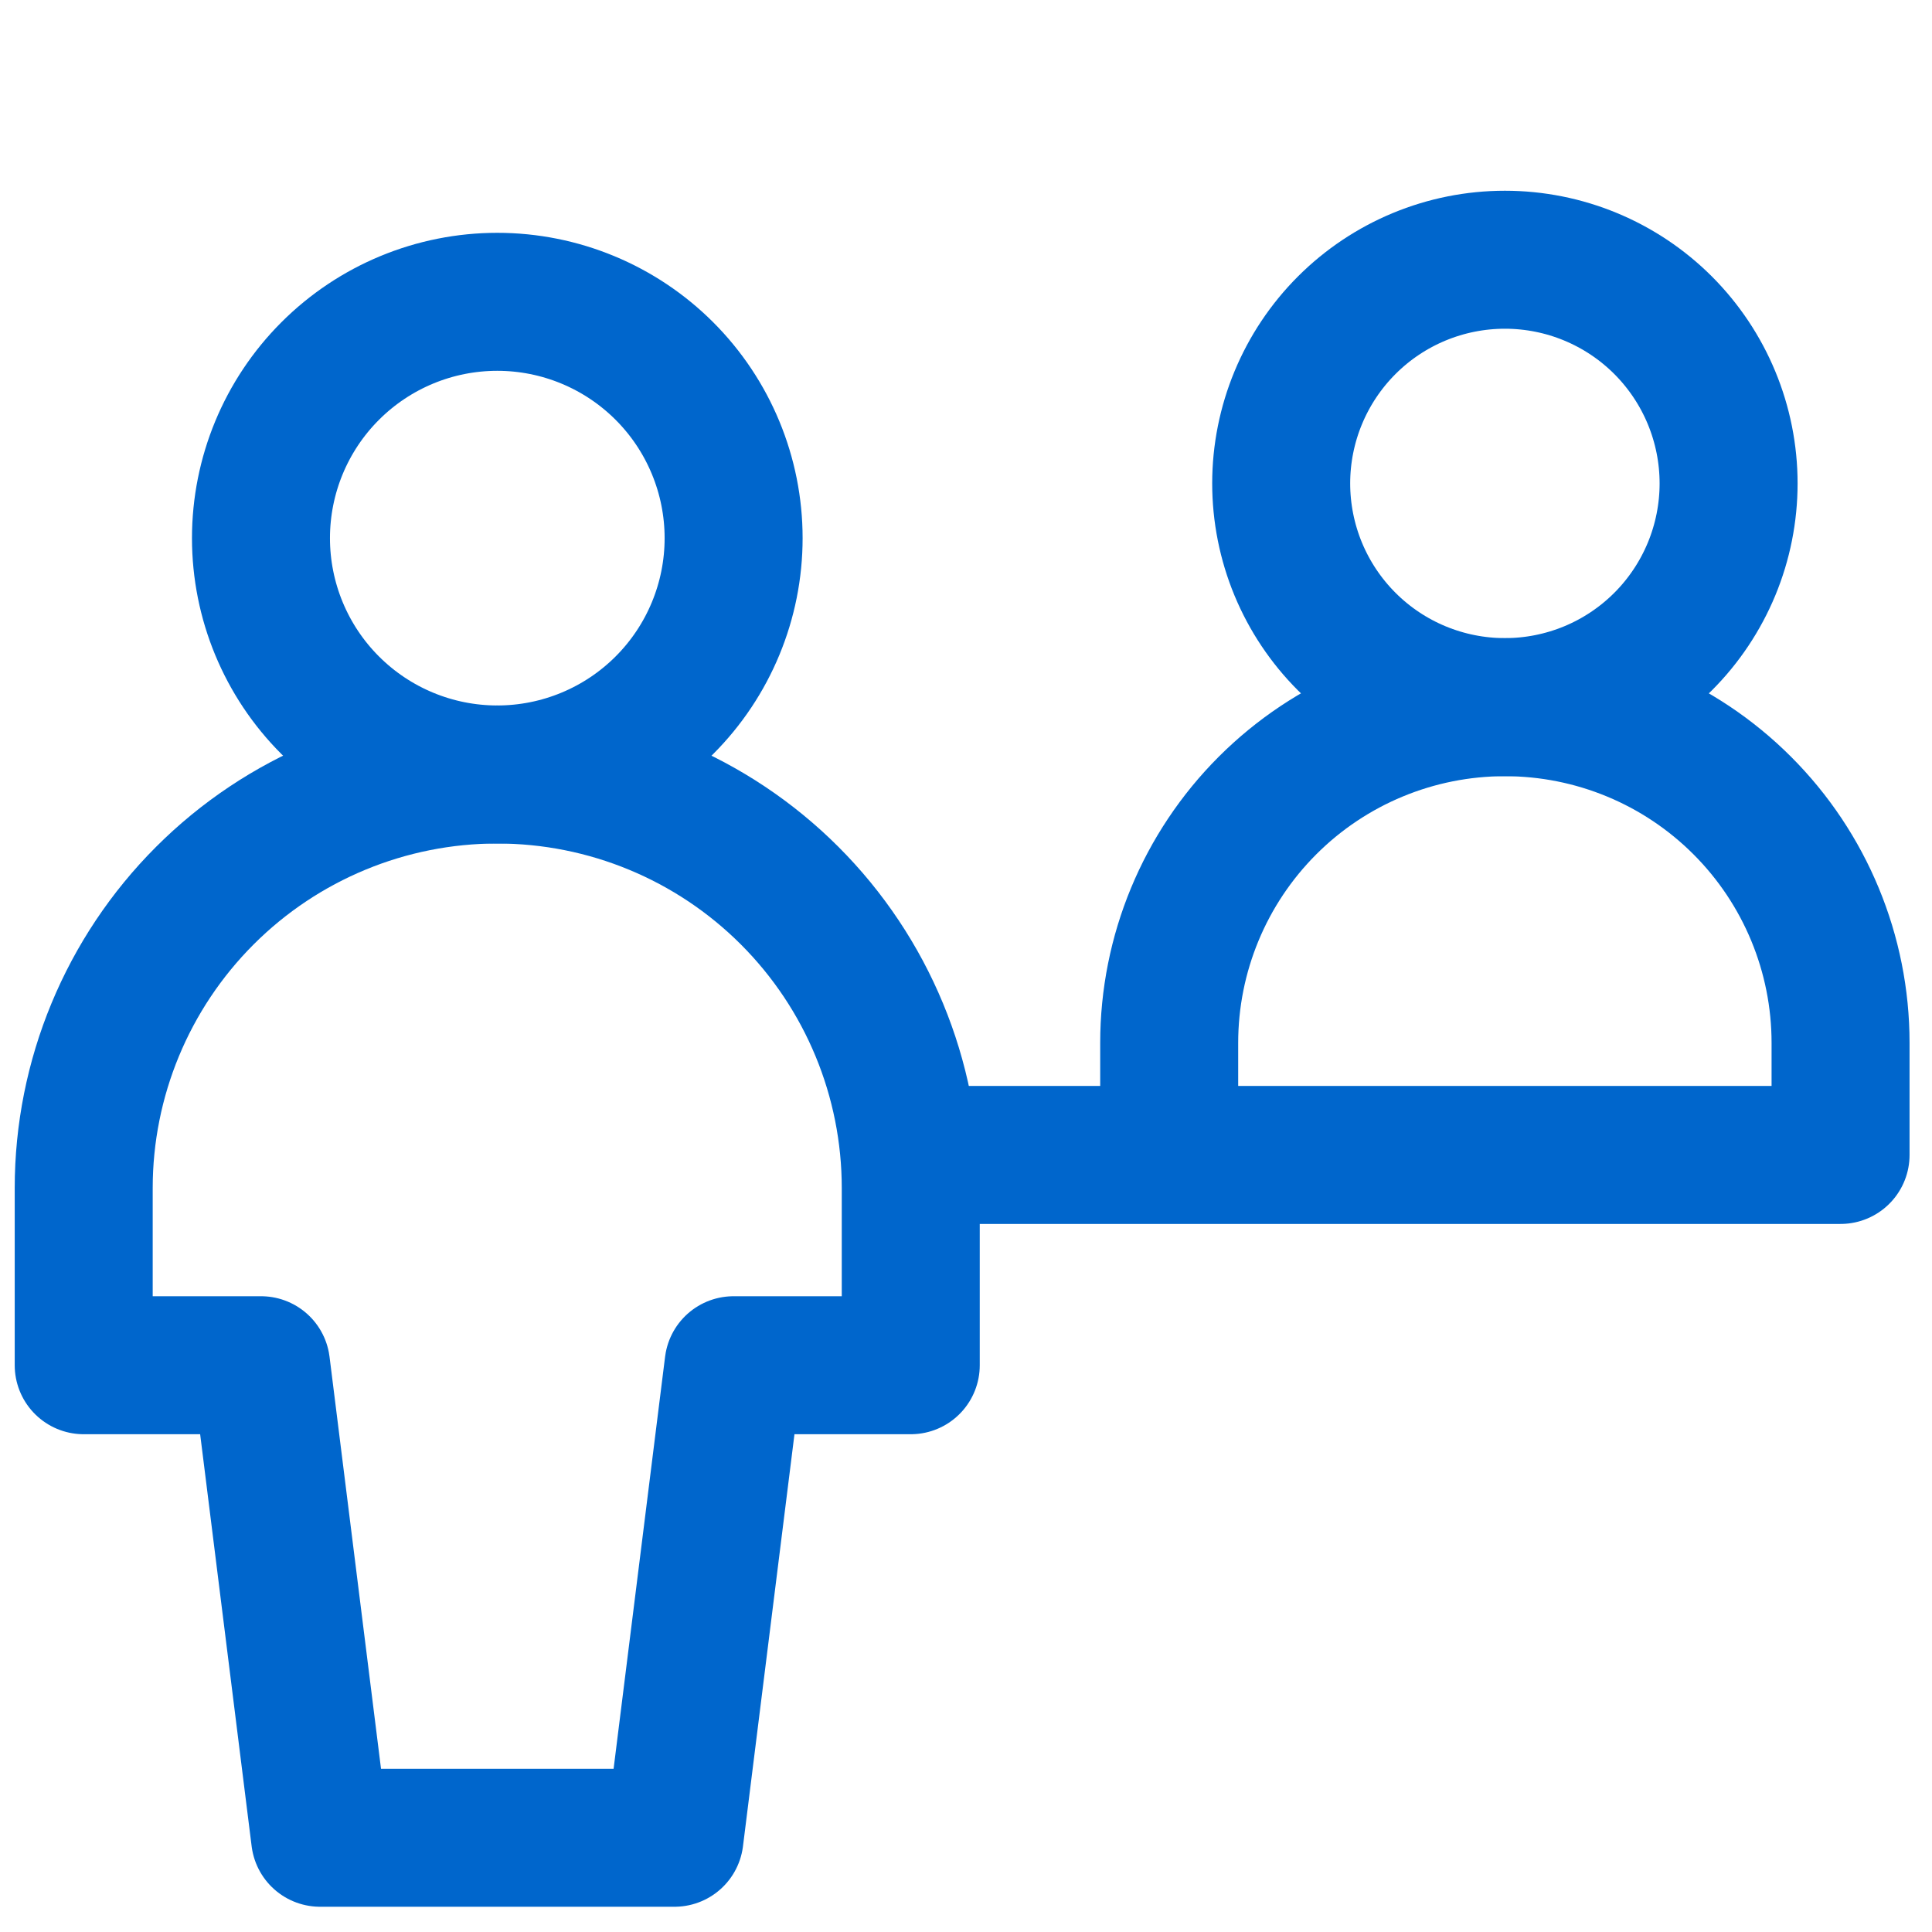 <svg width="64" height="64" viewBox="0 0 64 64" fill="none" xmlns="http://www.w3.org/2000/svg">
<path d="M42.441 16.014C42.441 16.987 42.633 17.951 43.005 18.85C43.378 19.749 43.924 20.566 44.612 21.254C45.3 21.942 46.117 22.488 47.016 22.86C47.915 23.232 48.879 23.424 49.852 23.424C50.825 23.424 51.788 23.232 52.688 22.86C53.587 22.488 54.403 21.942 55.092 21.254C55.78 20.566 56.325 19.749 56.698 18.85C57.07 17.951 57.262 16.987 57.262 16.014C57.262 14.049 56.481 12.164 55.092 10.774C53.702 9.384 51.817 8.604 49.852 8.604C47.886 8.604 46.002 9.384 44.612 10.774C43.222 12.164 42.441 14.049 42.441 16.014Z" stroke="#0066CC" stroke-width="4.571" stroke-linecap="round" stroke-linejoin="round"/>
<path d="M38.731 38.249V34.547C38.731 31.597 39.903 28.769 41.988 26.684C44.074 24.598 46.902 23.427 49.851 23.427C52.801 23.427 55.629 24.598 57.714 26.684C59.8 28.769 60.971 31.597 60.971 34.547V38.249M30.169 38.259H60.971M16.473 25.655C18.549 25.655 20.541 24.83 22.009 23.362C23.477 21.894 24.302 19.903 24.302 17.827C24.302 15.75 23.477 13.759 22.009 12.291C20.541 10.823 18.549 9.998 16.473 9.998C14.397 9.998 12.406 10.823 10.938 12.291C9.469 13.759 8.645 15.75 8.645 17.827C8.645 19.903 9.469 21.894 10.938 23.362C12.406 24.83 14.397 25.655 16.473 25.655Z" stroke="#0066CC" stroke-width="4.571" stroke-linecap="round" stroke-linejoin="round"/>
<path d="M30.17 39.355C30.17 35.722 28.727 32.238 26.158 29.669C23.589 27.1 20.105 25.657 16.472 25.657C12.839 25.657 9.354 27.1 6.786 29.669C4.217 32.238 2.773 35.722 2.773 39.355V45.225H8.648L10.604 60.878H22.344L24.3 45.225H30.17V39.355Z" stroke="#0066CC" stroke-width="4.571" stroke-linecap="round" stroke-linejoin="round"/>
</svg>
